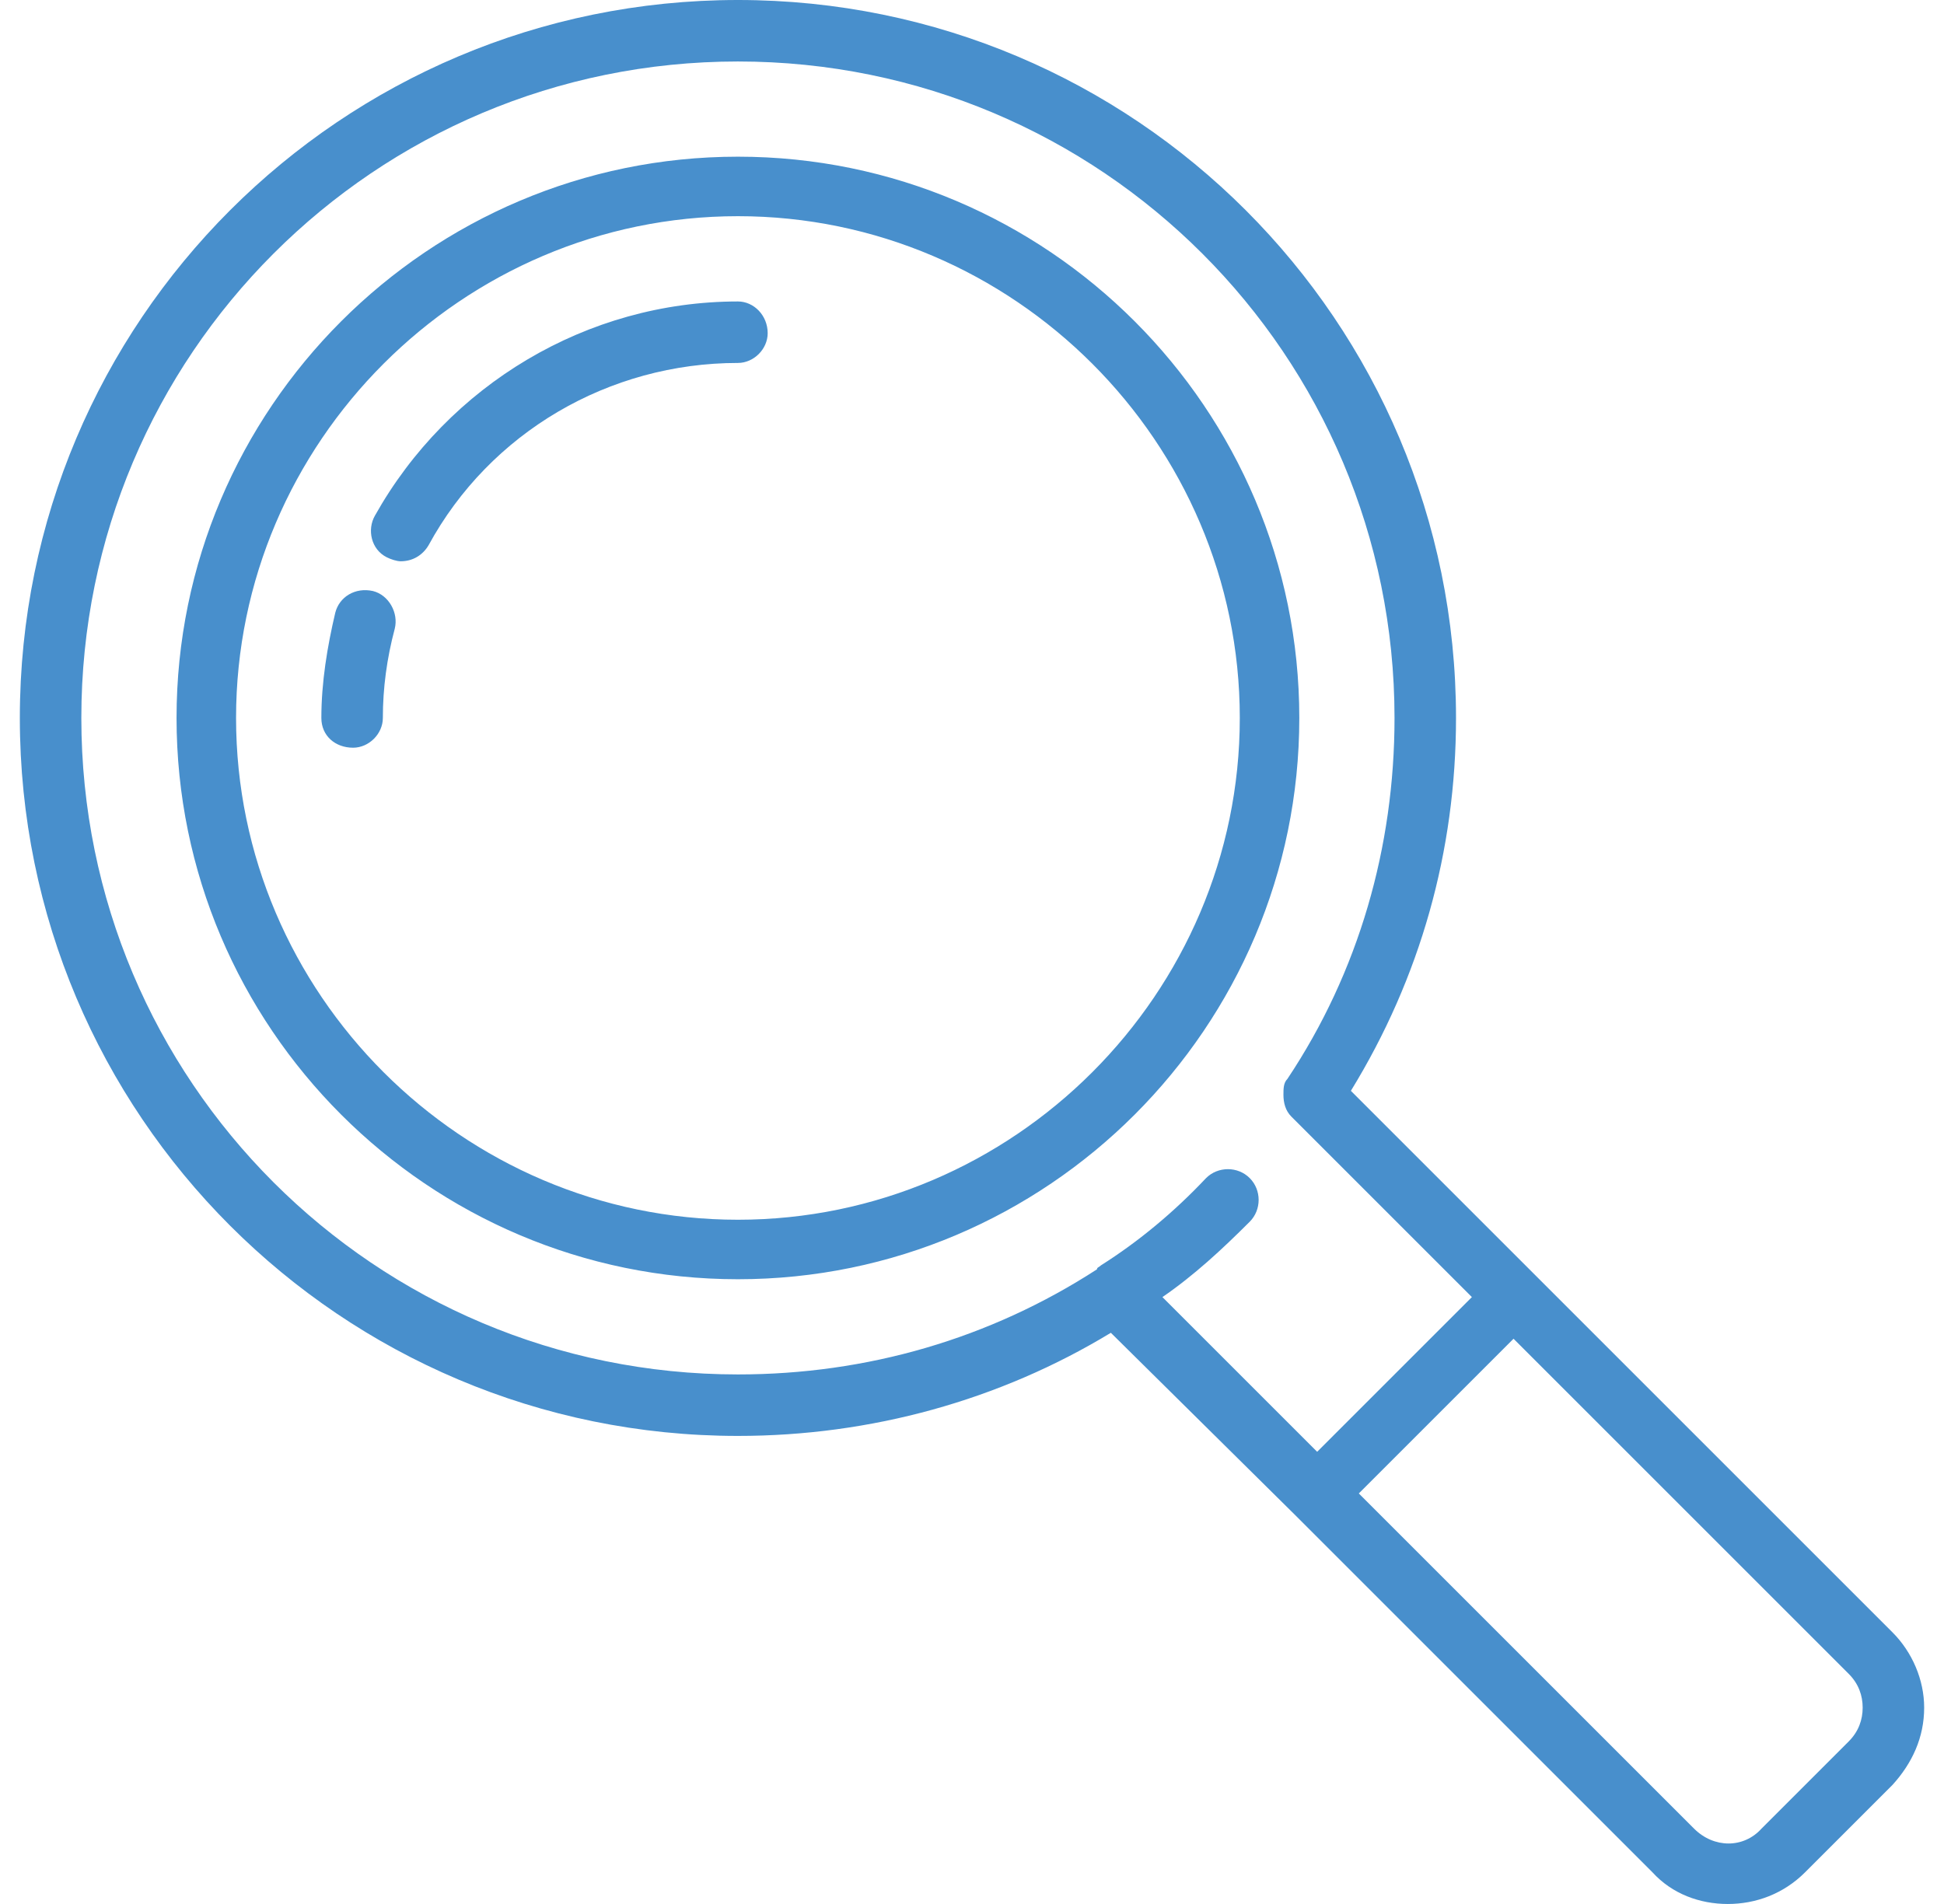 <svg xmlns="http://www.w3.org/2000/svg" width="98" height="96" viewBox="0 0 980 960" shape-rendering="geometricPrecision" fill-rule="evenodd" clip-rule="evenodd"><style>.AA{fill:#488fcc;fill-rule:nonzero}</style><path class="AA" d="M932 878l-44 44c-9 10-24 10-34 0L685 753l78-78 169 169c5 5 7 11 7 17s-2 12-7 17zM372 615c-139 0-253-114-253-253s114-253 253-253 253 114 253 253-114 253-253 253zm0-536C216 79 89 206 89 362s127 283 283 283 283-127 283-283S528 79 372 79zM188 298c-9-2-17 3-19 11-4 17-7 35-7 53 0 9 7 15 16 15 8 0 15-7 15-15 0-15 2-30 6-45 2-8-3-17-11-19zm184-146c-76 0-146 42-183 108-4 7-2 17 6 21 2 1 5 2 7 2 6 0 11-3 14-8 31-57 91-92 156-92 8 0 15-7 15-15 0-9-7-16-15-16zm258 442c-6-6-16-6-22 0-16 17-34 32-53 44-1 1-2 1-2 2-54 35-116 53-181 53-183 0-331-148-331-331S189 31 372 31s331 148 331 331c0 65-18 128-54 182-2 2-2 5-2 8 0 4 1 8 4 11l91 91-78 78-78-78c16-11 30-24 44-38 6-6 6-16 0-22zm324 229L774 643l-93-93c35-57 53-121 53-188C734 162 572 0 372 0S10 162 10 362s162 362 362 362c67 0 132-18 188-52l93 92 180 180c10 11 24 16 38 16s28-5 39-16l44-44c10-11 16-24 16-39 0-14-6-28-16-38z"/></svg>